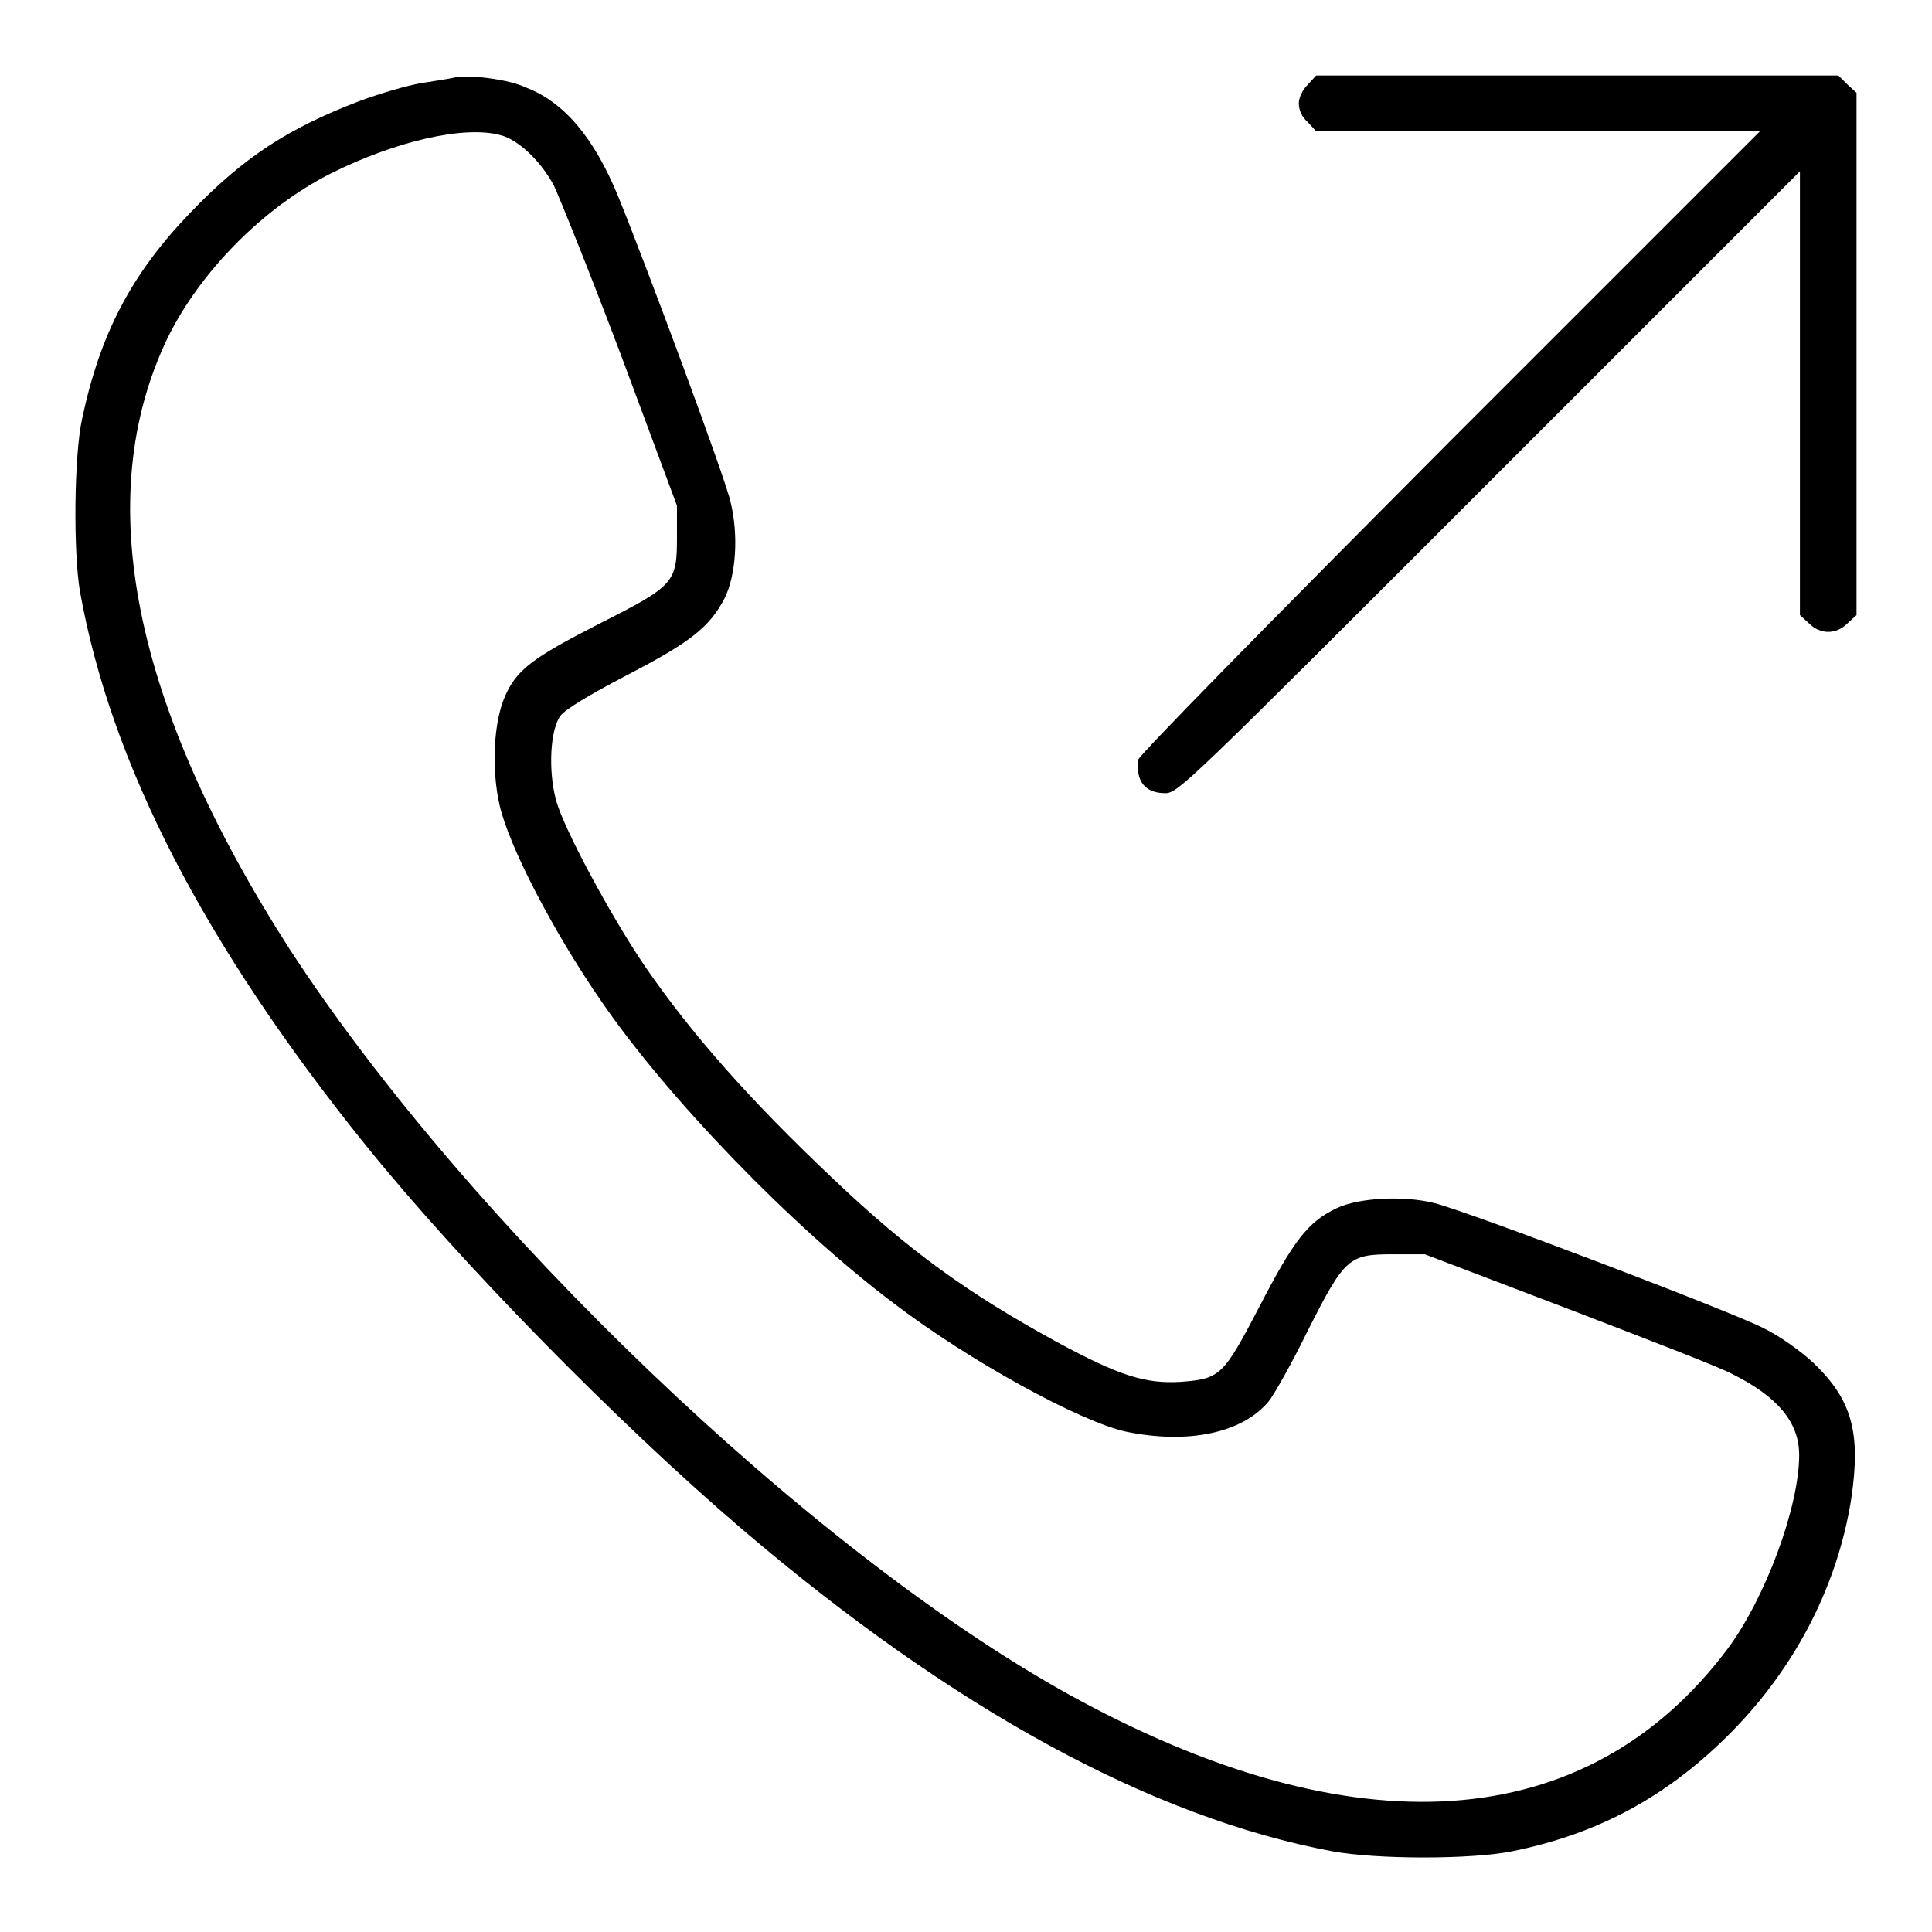 <?xml version="1.0" encoding="utf-8"?>
<!-- Svg Vector Icons : http://www.onlinewebfonts.com/icon -->
<!DOCTYPE svg PUBLIC "-//W3C//DTD SVG 1.1//EN" "http://www.w3.org/Graphics/SVG/1.1/DTD/svg11.dtd">
<svg version="1.1" xmlns="http://www.w3.org/2000/svg" xmlns:xlink="http://www.w3.org/1999/xlink" x="0px" y="0px" viewBox="0 0 256 256" enable-background="new 0 0 256 256" xml:space="preserve">
<g><g><g><path fill="#000000" d="M60.1,10.3c-0.4,0.1-2.3,0.4-4.2,0.7c-1.9,0.3-5.6,1.4-8.3,2.4c-9.4,3.6-15.3,7.4-22.4,14.8c-7.7,8-11.9,15.9-14.3,27.2c-1.1,4.8-1.2,17.8-0.3,23c4.1,22.8,16.4,46.7,37.9,73.4c12.6,15.6,33.2,36.6,49.8,50.8c28,23.9,54.3,38.2,78.2,42.7c5.9,1.1,18.5,1.1,23.9,0c10.8-2.2,19.5-6.7,27.5-14.3c9.5-9,15.5-20.4,17.4-32.4c1.3-8.8,0.1-13.1-5-18c-1.6-1.5-4.5-3.6-6.6-4.6c-4-2.1-39.2-15.5-43.7-16.6c-4-1-10-0.7-12.9,0.7c-3.8,1.8-5.7,4.3-10.2,13c-4.8,9.2-5.2,9.6-10.4,10c-4.7,0.3-8.2-0.8-16.5-5.3c-11.7-6.4-19.5-12-29.6-21.6c-11-10.4-18.7-19.1-24.9-28.1c-4.5-6.6-10.8-18.3-11.8-22c-1.1-4-0.8-9.5,0.6-11.3c0.6-0.8,3.9-2.8,8.7-5.3c8.5-4.4,11-6.4,13-10.2c1.5-3,1.9-8.3,0.8-12.8c-0.6-2.9-11.3-31.7-14.9-40.5c-3.2-7.8-7.2-12.5-12.2-14.4C67.5,10.5,61.8,9.8,60.1,10.3z M66.3,17.9c2.4,0.6,5.4,3.5,7.1,6.7c0.7,1.5,4.8,11.6,8.9,22.5L89.7,67l0,4.2c0,6-0.3,6.4-10.4,11.5c-8.8,4.5-10.9,6.1-12.4,9.6c-1.5,3.4-1.8,9.6-0.7,14.4c1.2,5.3,7,16.6,13.5,26c8.7,12.7,25.2,29.8,38.6,39.9c10.2,7.8,24.9,15.8,30.9,17.1c8.2,1.7,15.4,0.2,18.9-4c0.6-0.7,3-4.9,5.1-9.2c5-9.9,5.5-10.3,11.4-10.3h4.2l18.9,7.2c10.4,4,20.3,7.8,21.9,8.7c6,3,8.8,6.4,8.8,10.7c0,6.9-4.5,19-9.5,25.7c-18.6,24.8-49.6,26.9-87.5,5.9c-34-18.9-79.2-62.1-103-98.6C17.6,93.4,12,66,22.2,44.8C26.5,36,34.9,27.5,43.8,23C52.4,18.7,61.5,16.6,66.3,17.9z"/><path fill="#000000" d="M173.3,11.2c-0.7,0.7-1.2,1.7-1.2,2.5c0,0.9,0.4,1.8,1.2,2.5l1.1,1.2h29.4h29.4l-41.2,41.2c-24.2,24.3-41.2,41.6-41.2,42.1c-0.3,2.9,1,4.4,3.6,4.4c1.7,0,3-1.3,42.9-41.2l41.2-41.2v29.4v29.4l1.2,1.1c1.5,1.5,3.6,1.5,5.1,0l1.2-1.1V46.9V12.3l-1.2-1.1l-1.2-1.2H209h-34.6L173.3,11.2z"/></g></g></g>
</svg>
